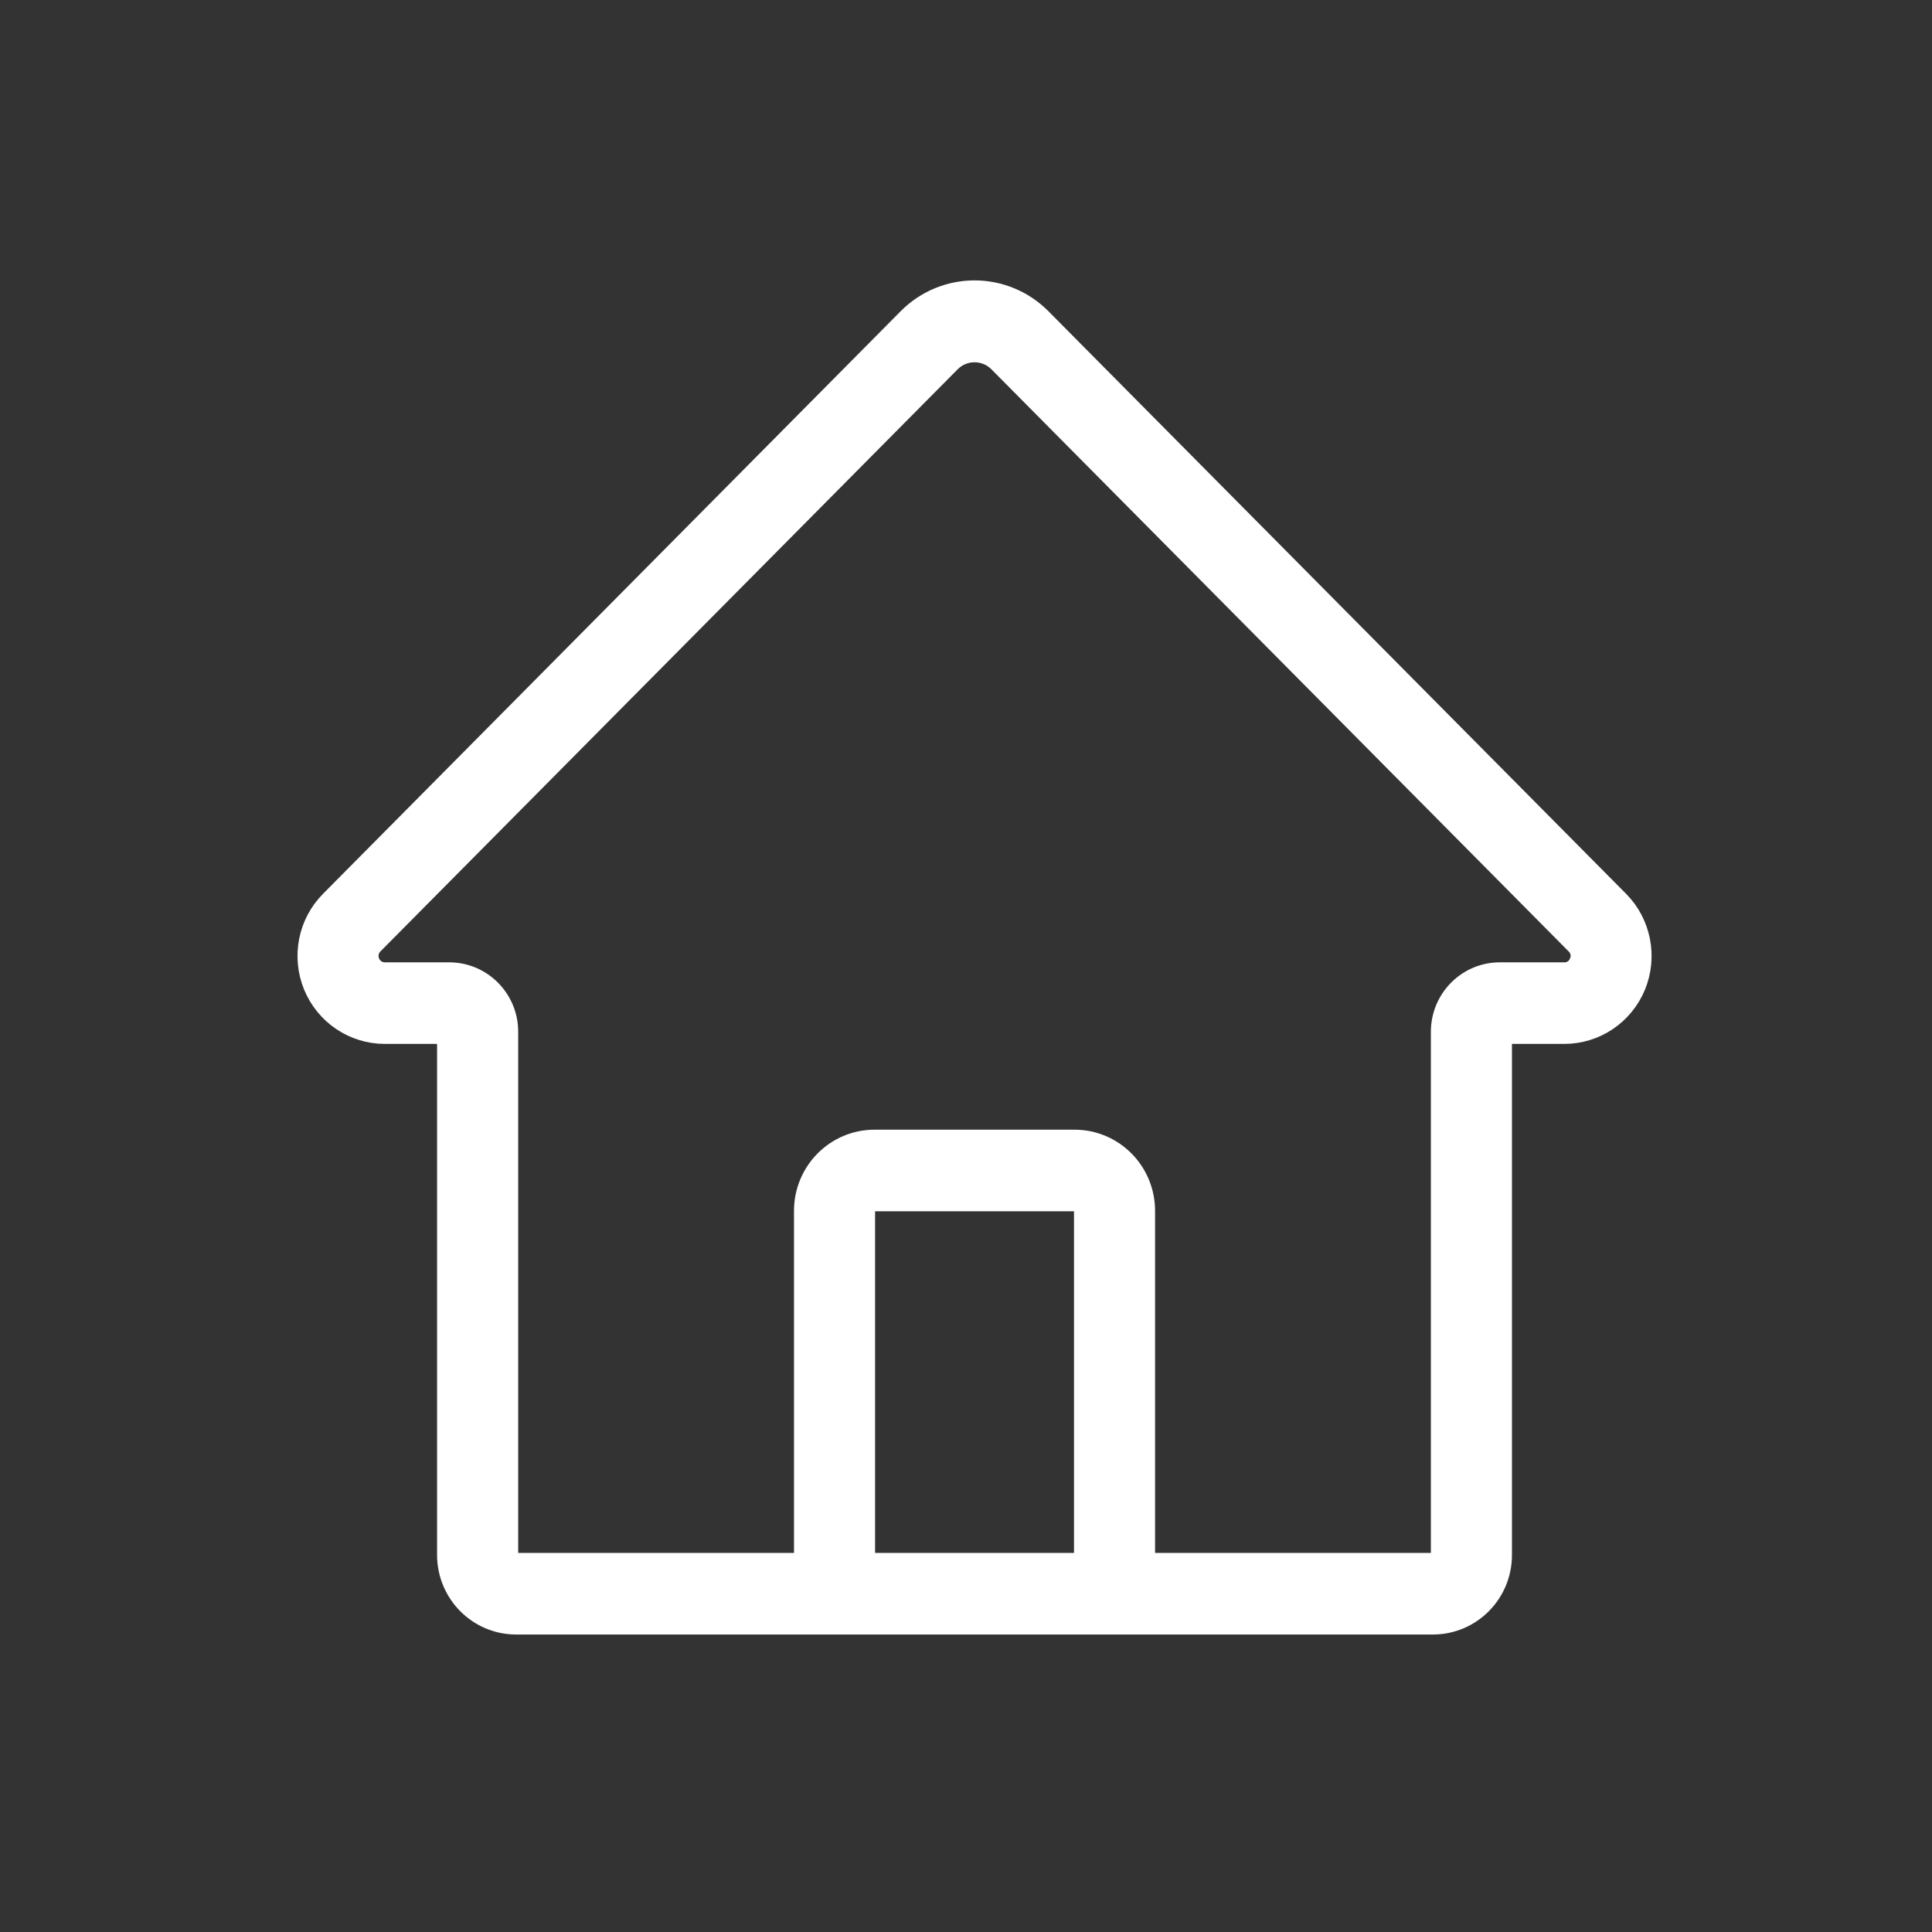 <?xml version="1.0" encoding="UTF-8"?> <svg xmlns="http://www.w3.org/2000/svg" width="113" height="113" viewBox="0 0 113 113" fill="none"><rect x="0" y="0" width="113" height="113" fill="#333333" stroke="none"/><path d="M94.68 52.698L60.892 18.623C59.861 17.583 58.459 17 56.999 17C55.54 17 54.138 17.583 53.107 18.623L19.322 52.698C18.031 53.996 17.647 55.952 18.342 57.653C19.041 59.35 20.683 60.457 22.509 60.457H26.164V90.949C26.168 93.185 27.964 94.996 30.181 95H83.819C86.036 94.996 87.832 93.185 87.832 90.949V60.457H91.491C93.317 60.457 94.959 59.35 95.658 57.653C96.353 55.952 95.968 53.996 94.68 52.698ZM50.582 91.429V70.814C50.582 70.501 50.834 70.25 51.142 70.246H62.857C63.164 70.25 63.417 70.501 63.417 70.814V91.429H50.582ZM92.383 56.284C92.24 56.657 91.885 56.897 91.49 56.886H87.718C85.826 56.889 84.293 58.435 84.29 60.343V90.949C84.29 91.214 84.078 91.428 83.818 91.428H66.958V70.814C66.955 68.53 65.122 66.678 62.857 66.674H51.142C48.877 66.678 47.044 68.53 47.04 70.814V91.428H30.181C29.921 91.428 29.709 91.214 29.709 90.949V60.343C29.705 58.435 28.172 56.889 26.28 56.886H22.508C22.117 56.886 21.766 56.65 21.616 56.284C21.466 55.923 21.546 55.502 21.824 55.225L55.612 21.151C56.388 20.402 57.61 20.402 58.386 21.151L92.174 55.225C92.459 55.498 92.544 55.923 92.383 56.284Z" fill="white" stroke="white" stroke-width="1.2"></path></svg> 